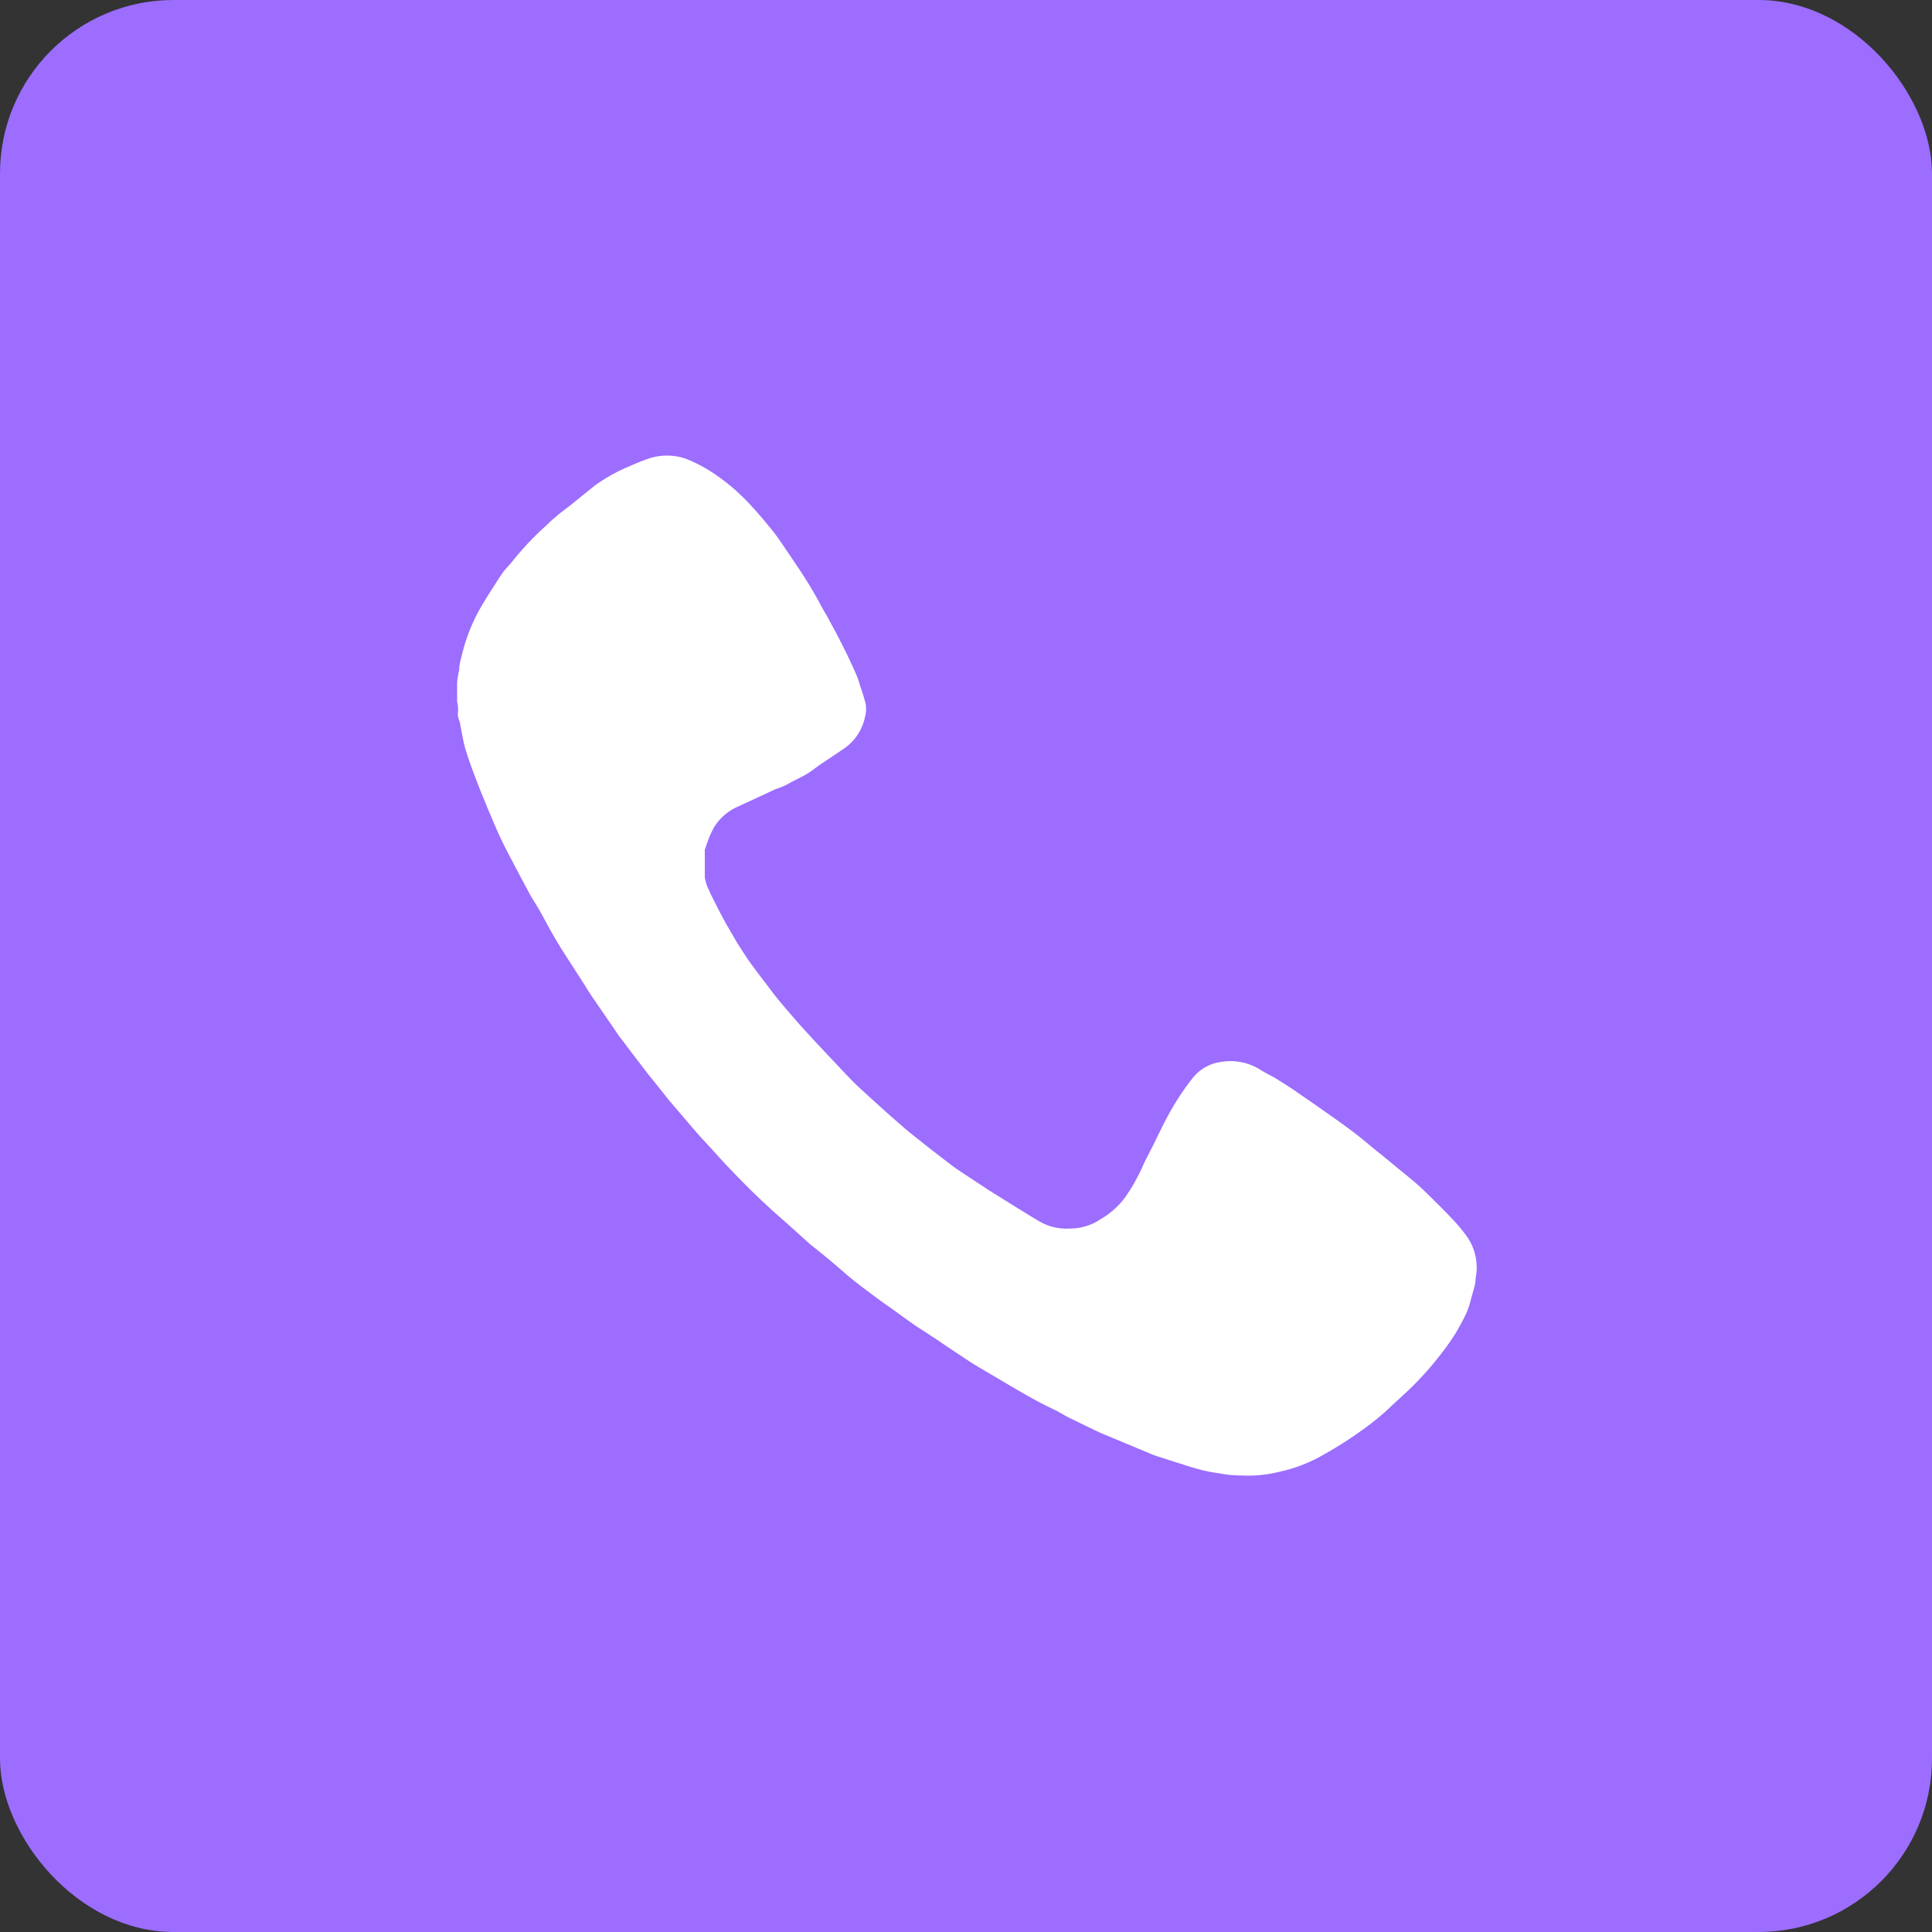 <?xml version="1.0" encoding="UTF-8"?> <svg xmlns="http://www.w3.org/2000/svg" viewBox="0 0 100 100"><rect x="0" y="0" width="100" height="100" fill="#333333" stroke="none"/><defs><style>.a{fill:#9c6dff;}.b{fill:#fff;}</style></defs><rect class="a" width="100" height="100" rx="8.98"></rect><path class="b" d="M222,65.66c0,.39-.17.78-.26,1.17a4.35,4.35,0,0,1-.2.61,11.28,11.28,0,0,1-.61,1.14,12.9,12.9,0,0,1-.81,1.13A15.41,15.41,0,0,1,219,71c-.51.54-1.06,1-1.61,1.53a13.51,13.51,0,0,1-1.25,1c-.44.32-.82.57-1.24.83s-.73.43-1.09.63a7.83,7.83,0,0,1-1.93.7,6.74,6.74,0,0,1-2,.2q-.6,0-1.2-.12a6.94,6.94,0,0,1-1-.2c-.4-.1-.79-.24-1.18-.36l-1-.32a4.37,4.37,0,0,1-.46-.18q-1.2-.5-2.4-1c-.6-.27-1.18-.57-1.77-.85l-.51-.29c-.4-.2-.81-.39-1.2-.61-.73-.4-1.43-.82-2.14-1.24-.48-.28-1-.58-1.43-.87s-1-.66-1.49-1c-.32-.21-.64-.42-1-.65l-.26-.18c-.52-.36-1-.73-1.53-1.09-.69-.51-1.37-1-2-1.55s-1.18-1-1.76-1.46l-1.21-1.09a38.32,38.32,0,0,1-2.84-2.71c-.51-.52-1-1.09-1.5-1.62-.26-.28-.51-.58-.76-.87l-1-1.17-.65-.82c-.15-.19-.3-.36-.46-.57l-.69-.9c-.23-.3-.51-.68-.76-1l-1.09-1.59c-.22-.33-.45-.64-.66-1l-1.21-1.88c-.25-.41-.5-.82-.72-1.23s-.31-.57-.46-.84-.37-.58-.53-.89c-.36-.67-.72-1.35-1.06-2s-.56-1.13-.81-1.72-.61-1.45-.9-2.21c-.2-.52-.39-1.05-.55-1.59-.1-.36-.16-.76-.24-1.14,0-.16-.09-.31-.12-.47s0-.21,0-.31,0-.31-.05-.46c0-.34,0-.67,0-1a5,5,0,0,1,.11-.66c0-.28.09-.57.16-.85a9.34,9.34,0,0,1,.9-2.28c.36-.62.75-1.22,1.14-1.82.18-.26.42-.48.61-.73a15.45,15.45,0,0,1,1.67-1.76c.36-.36.78-.7,1.19-1l1.35-1.09a8.92,8.92,0,0,1,1.8-1c.33-.15.66-.28,1-.4a3,3,0,0,1,1.87,0,7.55,7.55,0,0,1,1.61.86,10.53,10.53,0,0,1,1.87,1.65c.35.38.67.77,1,1.17s.76,1.07,1.13,1.61.73,1.09,1.06,1.67a.05.05,0,0,1,0,0c.2.33.37.68.56,1s.36.66.55,1c.26.5.52,1,.76,1.52.12.26.24.51.35.78s.19.58.29.87.08.28.13.42a1.59,1.59,0,0,1,0,.84,2.63,2.63,0,0,1-1.18,1.69c-.48.34-1,.65-1.46,1s-.83.48-1.26.72l-.18.1a4.08,4.08,0,0,1-.56.22l-.66.31-1.32.61a2.73,2.73,0,0,0-1.16,1,4.47,4.47,0,0,0-.33.7c-.07.17-.12.35-.18.52a.24.24,0,0,0,0,.08v1.33a2.08,2.08,0,0,0,.22.68c.11.27.25.52.38.78s.39.77.61,1.14.36.64.56.95.44.69.67,1,.4.54.61.81.45.61.69.9c.37.46.76.9,1.15,1.35.54.6,1.09,1.19,1.65,1.78s1,1.09,1.57,1.61,1.19,1.09,1.79,1.61q.58.52,1.2,1c.57.46,1.16.91,1.75,1.36.28.2.57.39.86.58l1,.66,1.3.81c.44.27.85.53,1.28.78a2.76,2.76,0,0,0,1.58.39,2.85,2.85,0,0,0,1.64-.5,4.18,4.18,0,0,0,1.25-1.12,9.72,9.72,0,0,0,1-1.82l.39-.76c.28-.56.54-1.12.84-1.67a13.09,13.09,0,0,1,1.24-1.89,2.24,2.24,0,0,1,1.46-.86,2.91,2.91,0,0,1,2,.36c.3.2.63.34.93.53s.63.39.93.6.67.46,1,.69c.64.45,1.29.9,1.92,1.37s1,.82,1.53,1.23l1.68,1.38c.27.23.53.47.79.73s.78.76,1.15,1.16a8.49,8.49,0,0,1,.84,1A2.78,2.78,0,0,1,222,65.66Z" transform="translate(-145.62 0.48)"></path></svg> 